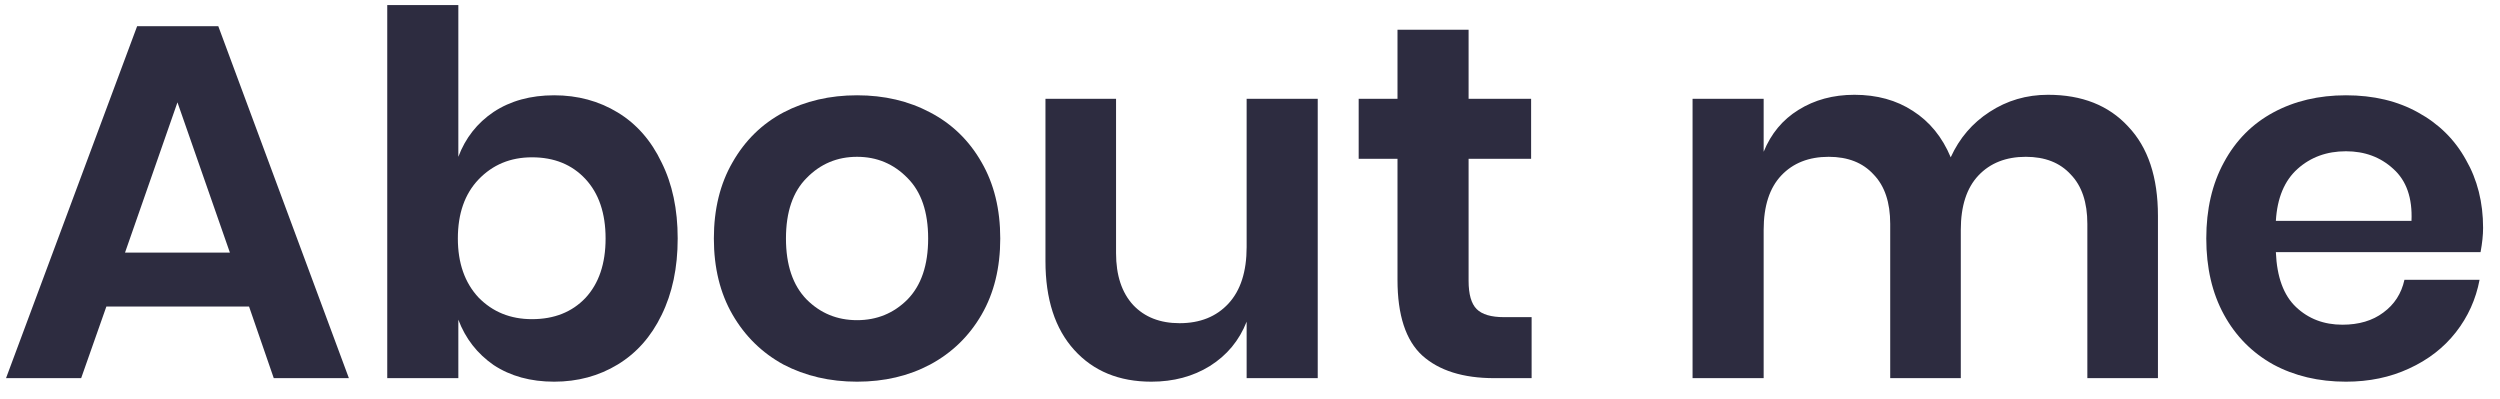 <?xml version="1.0" encoding="UTF-8"?> <svg xmlns="http://www.w3.org/2000/svg" width="119" height="19" viewBox="0 0 119 19" fill="none"><path d="M11.855 14.592H5.063L3.863 18H0.287L6.527 1.248H10.391L16.607 18H13.031L11.855 14.592ZM10.943 12.024L8.447 4.872L5.951 12.024H10.943Z" fill="#2D2C40"></path><path d="M26.378 4.536C27.497 4.536 28.506 4.808 29.401 5.352C30.297 5.896 30.994 6.688 31.489 7.728C32.002 8.752 32.258 9.96 32.258 11.352C32.258 12.744 32.002 13.96 31.489 15C30.994 16.024 30.297 16.808 29.401 17.352C28.506 17.896 27.497 18.168 26.378 18.168C25.258 18.168 24.297 17.904 23.497 17.376C22.713 16.832 22.154 16.112 21.817 15.216V18H18.433V0.24H21.817V7.464C22.154 6.568 22.713 5.856 23.497 5.328C24.297 4.8 25.258 4.536 26.378 4.536ZM25.322 7.488C24.297 7.488 23.45 7.84 22.777 8.544C22.122 9.232 21.794 10.168 21.794 11.352C21.794 12.52 22.122 13.456 22.777 14.16C23.45 14.848 24.297 15.192 25.322 15.192C26.378 15.192 27.226 14.856 27.866 14.184C28.506 13.496 28.826 12.552 28.826 11.352C28.826 10.152 28.506 9.208 27.866 8.52C27.226 7.832 26.378 7.488 25.322 7.488Z" fill="#2D2C40"></path><path d="M40.796 4.536C42.092 4.536 43.252 4.808 44.276 5.352C45.316 5.896 46.132 6.688 46.724 7.728C47.316 8.752 47.612 9.96 47.612 11.352C47.612 12.744 47.316 13.952 46.724 14.976C46.132 16 45.316 16.792 44.276 17.352C43.252 17.896 42.092 18.168 40.796 18.168C39.5 18.168 38.332 17.896 37.292 17.352C36.268 16.792 35.46 16 34.868 14.976C34.276 13.952 33.98 12.744 33.98 11.352C33.98 9.96 34.276 8.752 34.868 7.728C35.46 6.688 36.268 5.896 37.292 5.352C38.332 4.808 39.5 4.536 40.796 4.536ZM40.796 7.464C39.852 7.464 39.052 7.8 38.396 8.472C37.74 9.128 37.412 10.088 37.412 11.352C37.412 12.616 37.74 13.584 38.396 14.256C39.052 14.912 39.852 15.24 40.796 15.24C41.74 15.24 42.54 14.912 43.196 14.256C43.852 13.584 44.18 12.616 44.18 11.352C44.18 10.088 43.852 9.128 43.196 8.472C42.54 7.8 41.74 7.464 40.796 7.464Z" fill="#2D2C40"></path><path d="M62.724 4.704V18H59.34V15.312C58.988 16.208 58.404 16.912 57.588 17.424C56.788 17.92 55.86 18.168 54.804 18.168C53.268 18.168 52.044 17.664 51.132 16.656C50.22 15.648 49.764 14.24 49.764 12.432V4.704H53.124V12.048C53.124 13.104 53.396 13.928 53.94 14.52C54.484 15.096 55.22 15.384 56.148 15.384C57.124 15.384 57.9 15.072 58.476 14.448C59.052 13.824 59.34 12.928 59.34 11.76V4.704H62.724Z" fill="#2D2C40"></path><path d="M72.905 15.096V18H71.129C69.641 18 68.497 17.64 67.697 16.92C66.913 16.2 66.521 15 66.521 13.32V7.56H64.673V4.704H66.521V1.416H69.905V4.704H72.881V7.56H69.905V13.368C69.905 14.008 70.033 14.456 70.289 14.712C70.545 14.968 70.977 15.096 71.585 15.096H72.905Z" fill="#2D2C40"></path><path d="M97.486 4.512C99.102 4.512 100.374 5.016 101.302 6.024C102.246 7.016 102.718 8.432 102.718 10.272V18H99.358V10.656C99.358 9.632 99.094 8.848 98.566 8.304C98.054 7.744 97.342 7.464 96.43 7.464C95.486 7.464 94.734 7.76 94.174 8.352C93.614 8.944 93.334 9.808 93.334 10.944V18H89.974V10.656C89.974 9.632 89.71 8.848 89.182 8.304C88.67 7.744 87.958 7.464 87.046 7.464C86.102 7.464 85.35 7.76 84.79 8.352C84.23 8.944 83.95 9.808 83.95 10.944V18H80.566V4.704H83.95V7.224C84.302 6.36 84.854 5.696 85.606 5.232C86.374 4.752 87.262 4.512 88.27 4.512C89.342 4.512 90.27 4.768 91.054 5.28C91.854 5.792 92.454 6.528 92.854 7.488C93.27 6.576 93.886 5.856 94.702 5.328C95.534 4.784 96.462 4.512 97.486 4.512Z" fill="#2D2C40"></path><path d="M118.195 10.848C118.195 11.184 118.155 11.568 118.075 12H108.331C108.379 13.184 108.699 14.056 109.291 14.616C109.883 15.176 110.619 15.456 111.499 15.456C112.283 15.456 112.931 15.264 113.443 14.88C113.971 14.496 114.307 13.976 114.451 13.32H118.027C117.851 14.248 117.475 15.08 116.899 15.816C116.323 16.552 115.579 17.128 114.667 17.544C113.771 17.96 112.771 18.168 111.667 18.168C110.371 18.168 109.219 17.896 108.211 17.352C107.203 16.792 106.419 16 105.859 14.976C105.299 13.952 105.019 12.744 105.019 11.352C105.019 9.96 105.299 8.752 105.859 7.728C106.419 6.688 107.203 5.896 108.211 5.352C109.219 4.808 110.371 4.536 111.667 4.536C112.979 4.536 114.123 4.808 115.099 5.352C116.091 5.896 116.851 6.648 117.379 7.608C117.923 8.552 118.195 9.632 118.195 10.848ZM114.787 10.512C114.835 9.424 114.547 8.6 113.923 8.04C113.315 7.48 112.563 7.2 111.667 7.2C110.755 7.2 109.987 7.48 109.363 8.04C108.739 8.6 108.395 9.424 108.331 10.512H114.787Z" fill="#2D2C40"></path></svg> 